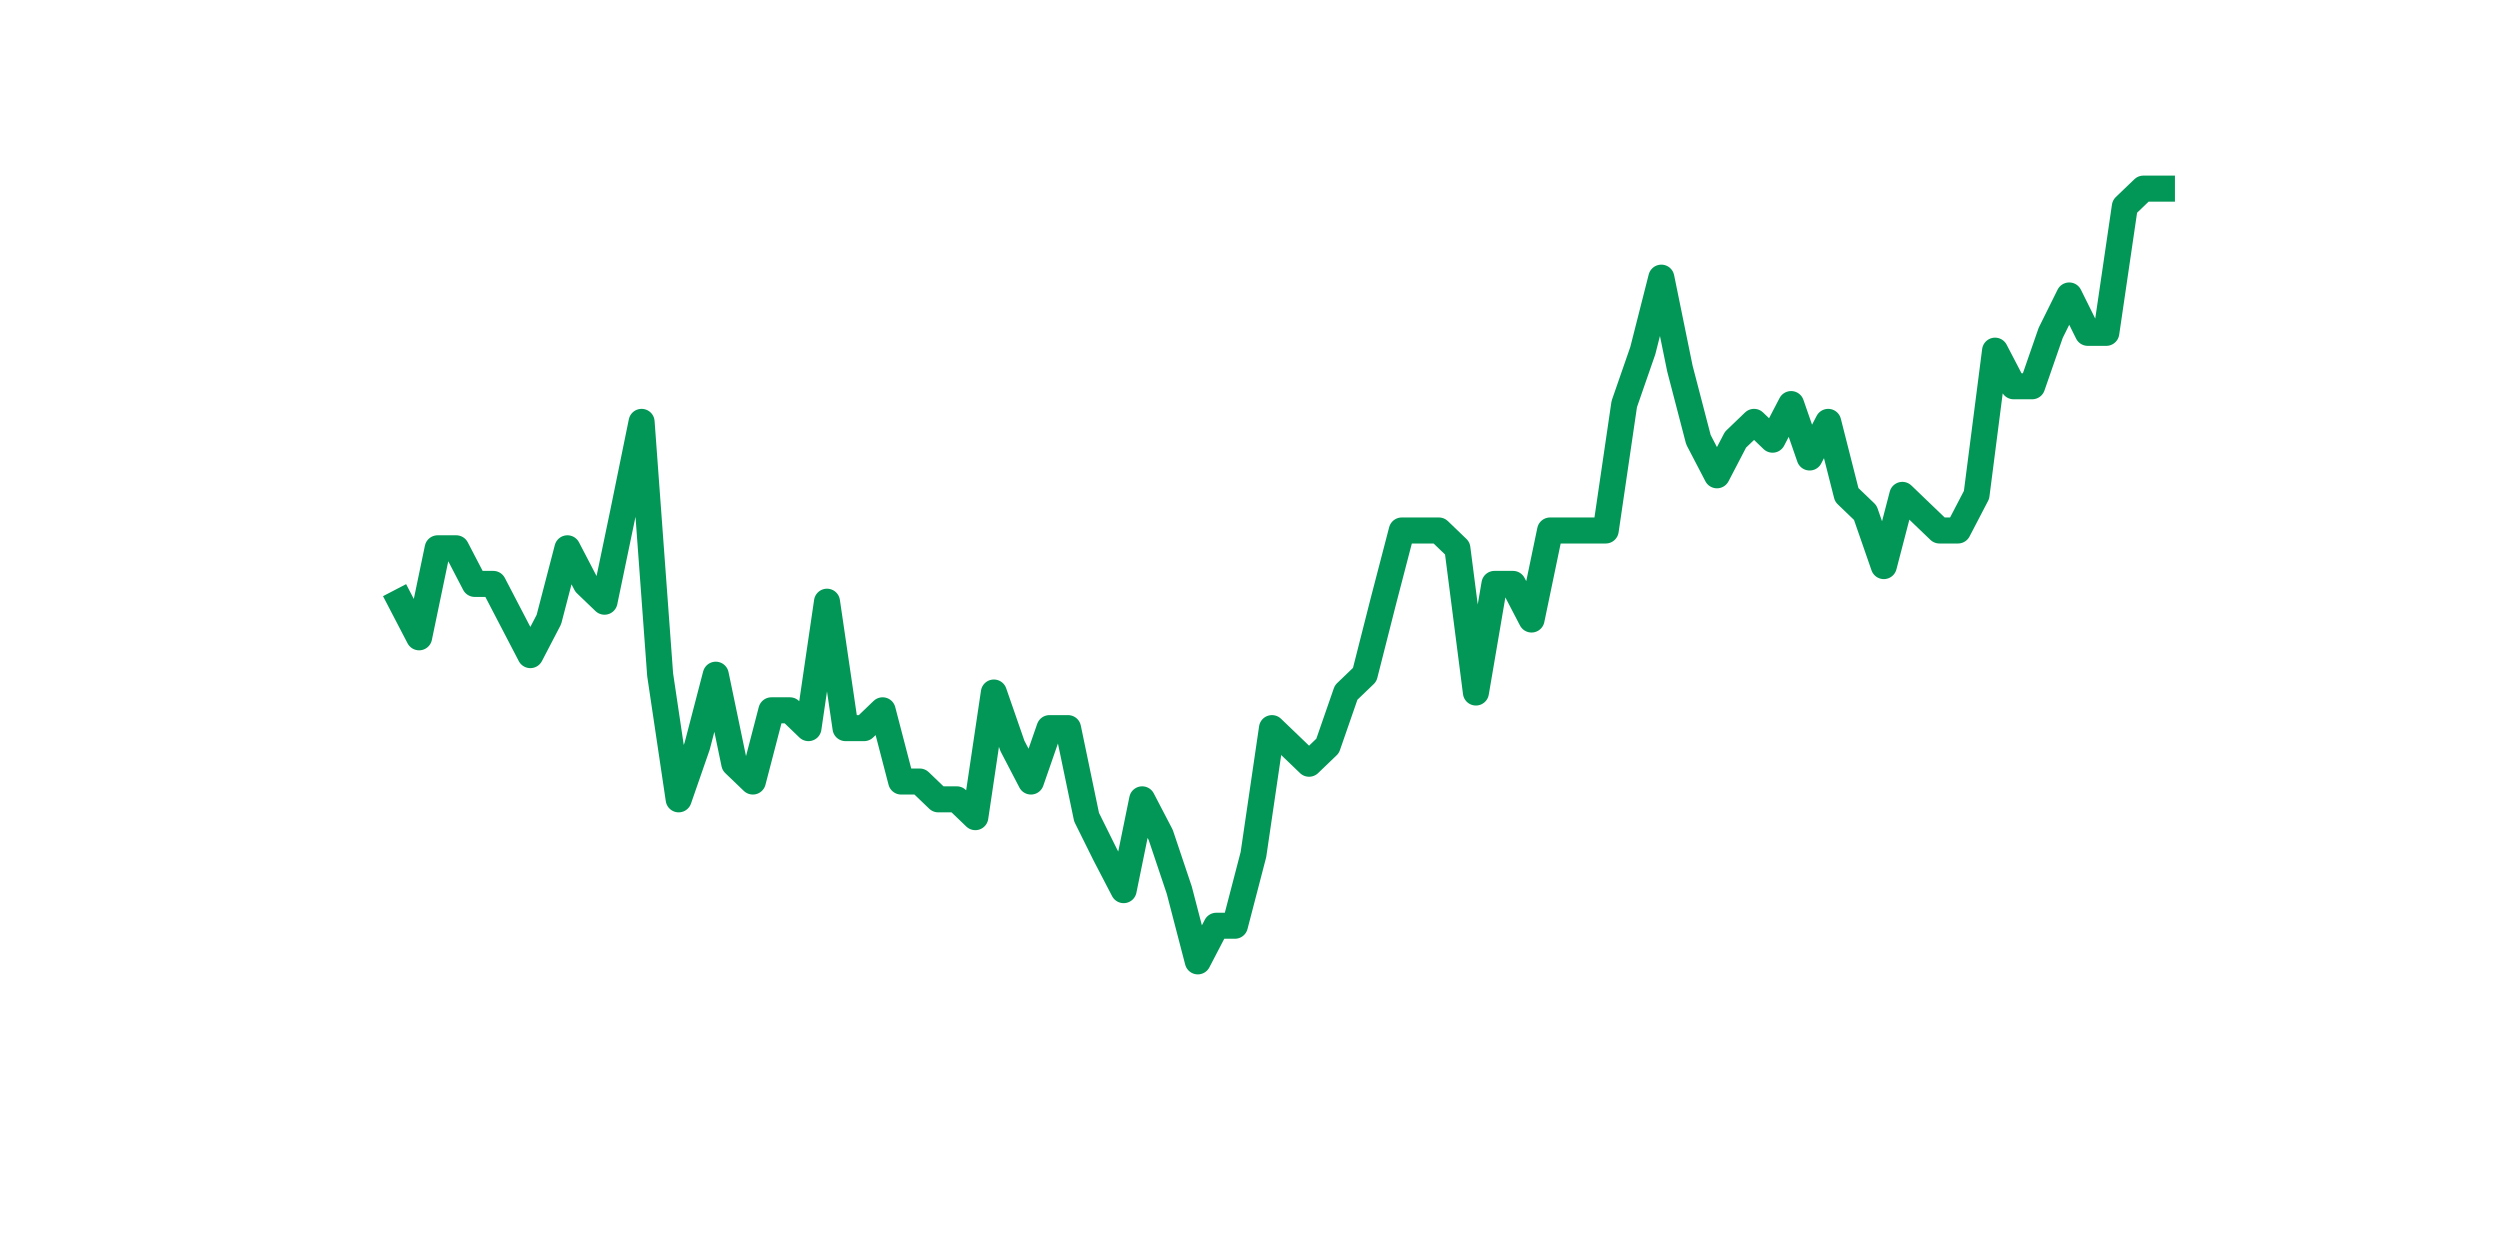 <?xml version="1.0" encoding="utf-8" standalone="no"?>
<!DOCTYPE svg PUBLIC "-//W3C//DTD SVG 1.1//EN"
  "http://www.w3.org/Graphics/SVG/1.1/DTD/svg11.dtd">
<svg xmlns:xlink="http://www.w3.org/1999/xlink" width="144pt" height="72pt" viewBox="0 0 144 72" xmlns="http://www.w3.org/2000/svg" version="1.1">
 <defs>
  <style type="text/css">*{stroke-linejoin: round; stroke-linecap: butt}</style>
 </defs>
 <g id="figure_1">
  <g id="patch_1">
   <path d="M 0 72 
L 144 72 
L 144 0 
L 0 0 
z
" style="fill: #ffffff"/>
  </g>
  <g id="axes_1">
   <g id="line2d_1">
    <path d="M 23.073 34.658 
L 24.141 36.709 
L 25.209 31.582 
L 26.277 31.582 
L 27.344 33.633 
L 28.412 33.633 
L 29.48 35.684 
L 30.548 37.735 
L 31.616 35.684 
L 32.684 31.582 
L 33.752 33.633 
L 34.82 34.658 
L 35.888 29.531 
L 36.956 24.3 
L 38.024 38.863 
L 39.092 46.042 
L 40.16 42.965 
L 41.228 38.863 
L 42.296 43.991 
L 43.364 45.016 
L 44.432 40.914 
L 45.5 40.914 
L 46.567 41.94 
L 47.635 34.658 
L 48.703 41.94 
L 49.771 41.94 
L 50.839 40.914 
L 51.907 45.016 
L 52.975 45.016 
L 54.043 46.042 
L 55.111 46.042 
L 56.179 47.068 
L 57.247 39.889 
L 58.315 42.965 
L 59.383 45.016 
L 60.451 41.94 
L 61.519 41.94 
L 62.587 47.068 
L 63.655 49.221 
L 64.722 51.272 
L 65.79 46.042 
L 66.858 48.093 
L 67.926 51.272 
L 68.994 55.375 
L 70.062 53.323 
L 71.13 53.323 
L 72.198 49.221 
L 73.266 41.94 
L 74.334 42.965 
L 75.402 43.991 
L 76.47 42.965 
L 77.538 39.889 
L 78.606 38.863 
L 79.674 34.658 
L 80.742 30.556 
L 81.81 30.556 
L 82.878 30.556 
L 83.945 31.582 
L 85.013 39.889 
L 86.081 33.633 
L 87.149 33.633 
L 88.217 35.684 
L 89.285 30.556 
L 90.353 30.556 
L 91.421 30.556 
L 92.489 30.556 
L 93.557 23.275 
L 94.625 20.198 
L 95.693 15.993 
L 96.761 21.224 
L 97.829 25.326 
L 98.897 27.377 
L 99.965 25.326 
L 101.033 24.3 
L 102.1 25.326 
L 103.168 23.275 
L 104.236 26.351 
L 105.304 24.3 
L 106.372 28.505 
L 107.44 29.531 
L 108.508 32.607 
L 109.576 28.505 
L 110.644 29.531 
L 111.712 30.556 
L 112.78 30.556 
L 113.848 28.505 
L 114.916 20.198 
L 115.984 22.249 
L 117.052 22.249 
L 118.12 19.172 
L 119.188 17.019 
L 120.256 19.172 
L 121.323 19.172 
L 122.391 11.891 
L 123.459 10.865 
L 124.527 10.865 
" clip-path="url(#p330f8f5607)" style="fill: none; stroke: #029756; stroke-width: 1.5; stroke-linecap: square"/>
   </g>
  </g>
 </g>
 <defs>
  <clipPath id="p330f8f5607">
   <rect x="18" y="8.64" width="111.6" height="48.96"/>
  </clipPath>
 </defs>
</svg>
